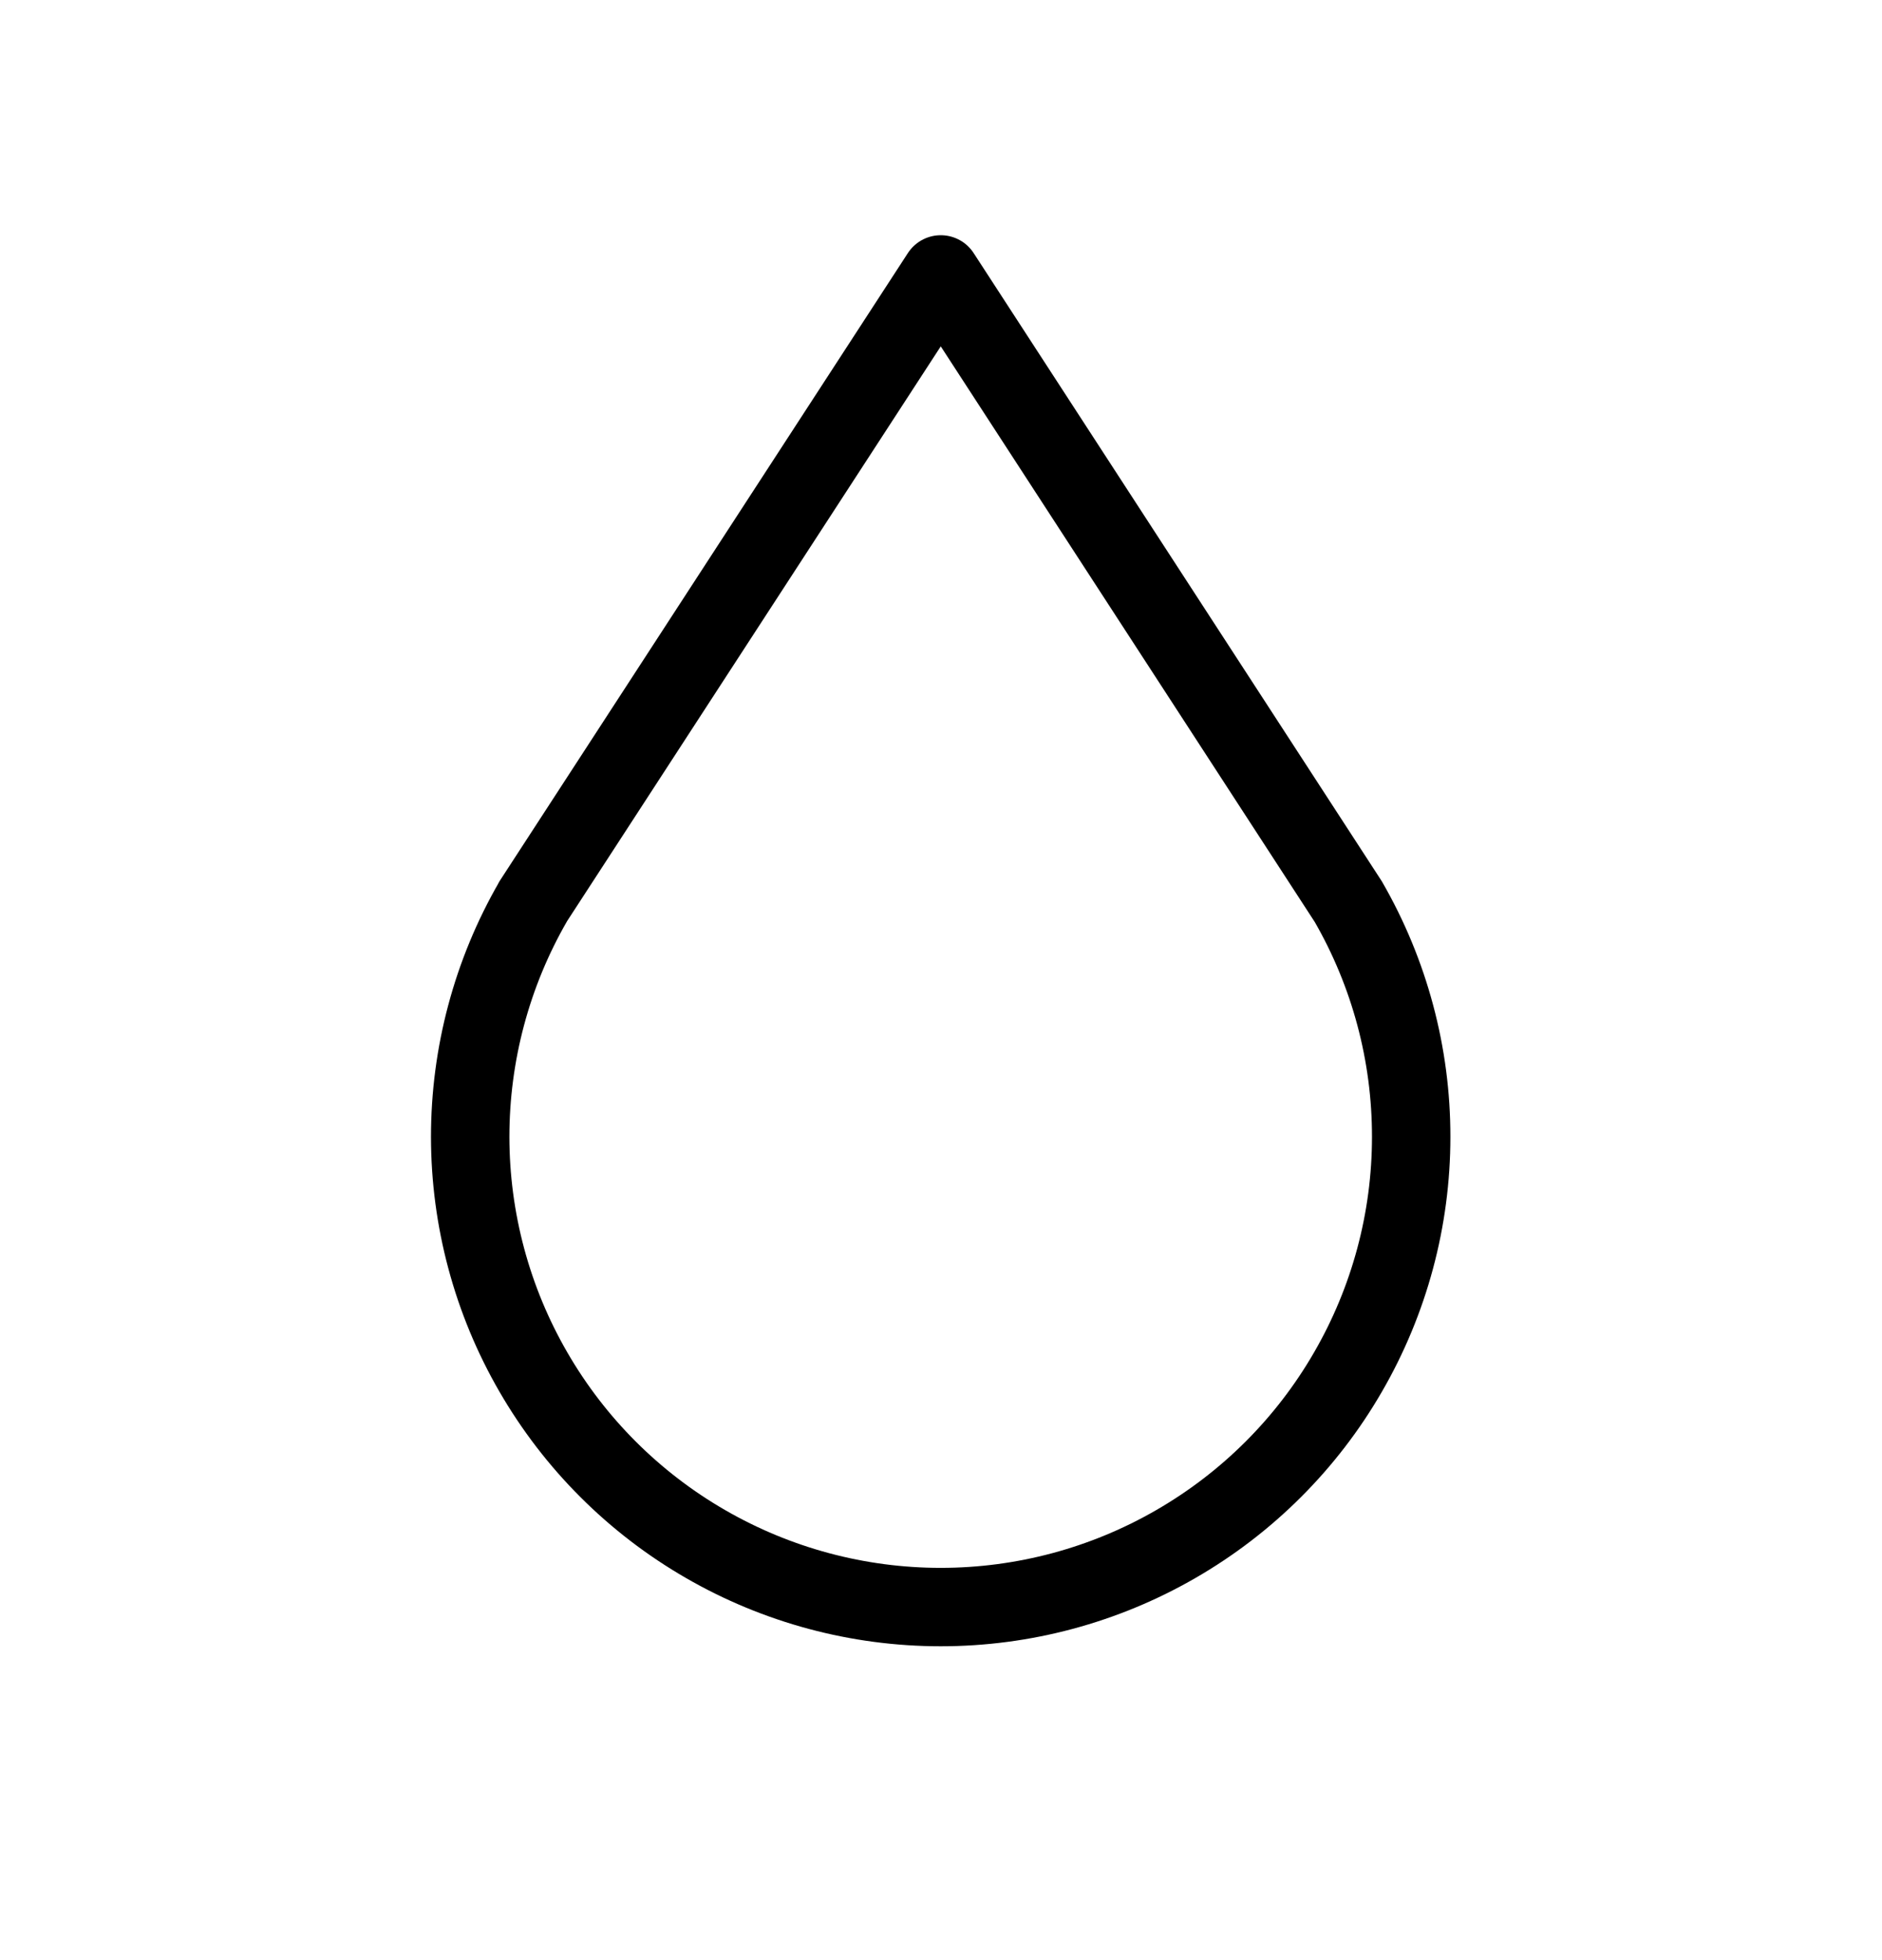 <svg width="24" height="25" viewBox="0 0 24 25" fill="none" xmlns="http://www.w3.org/2000/svg">
<g clip-path="url(#clip0_146_15420)">
<path d="M6.798 11.5C6.272 12.412 5.996 13.447 5.996 14.5C5.997 15.553 6.274 16.587 6.801 17.498C7.328 18.41 8.085 19.167 8.997 19.693C9.909 20.22 10.943 20.497 11.996 20.497C13.049 20.497 14.083 20.22 14.995 19.693C15.907 19.167 16.665 18.41 17.191 17.498C17.718 16.587 17.996 15.553 17.996 14.5C17.997 13.447 17.72 12.412 17.194 11.5L11.997 3.5L6.797 11.5H6.798Z" stroke="black" stroke-linecap="round" stroke-linejoin="round"/>
</g>
<defs>
<clipPath id="clip0_146_15420">
<rect width="24" height="24" fill="white" transform="translate(0 0.5)"/>
</clipPath>
</defs>
</svg>
